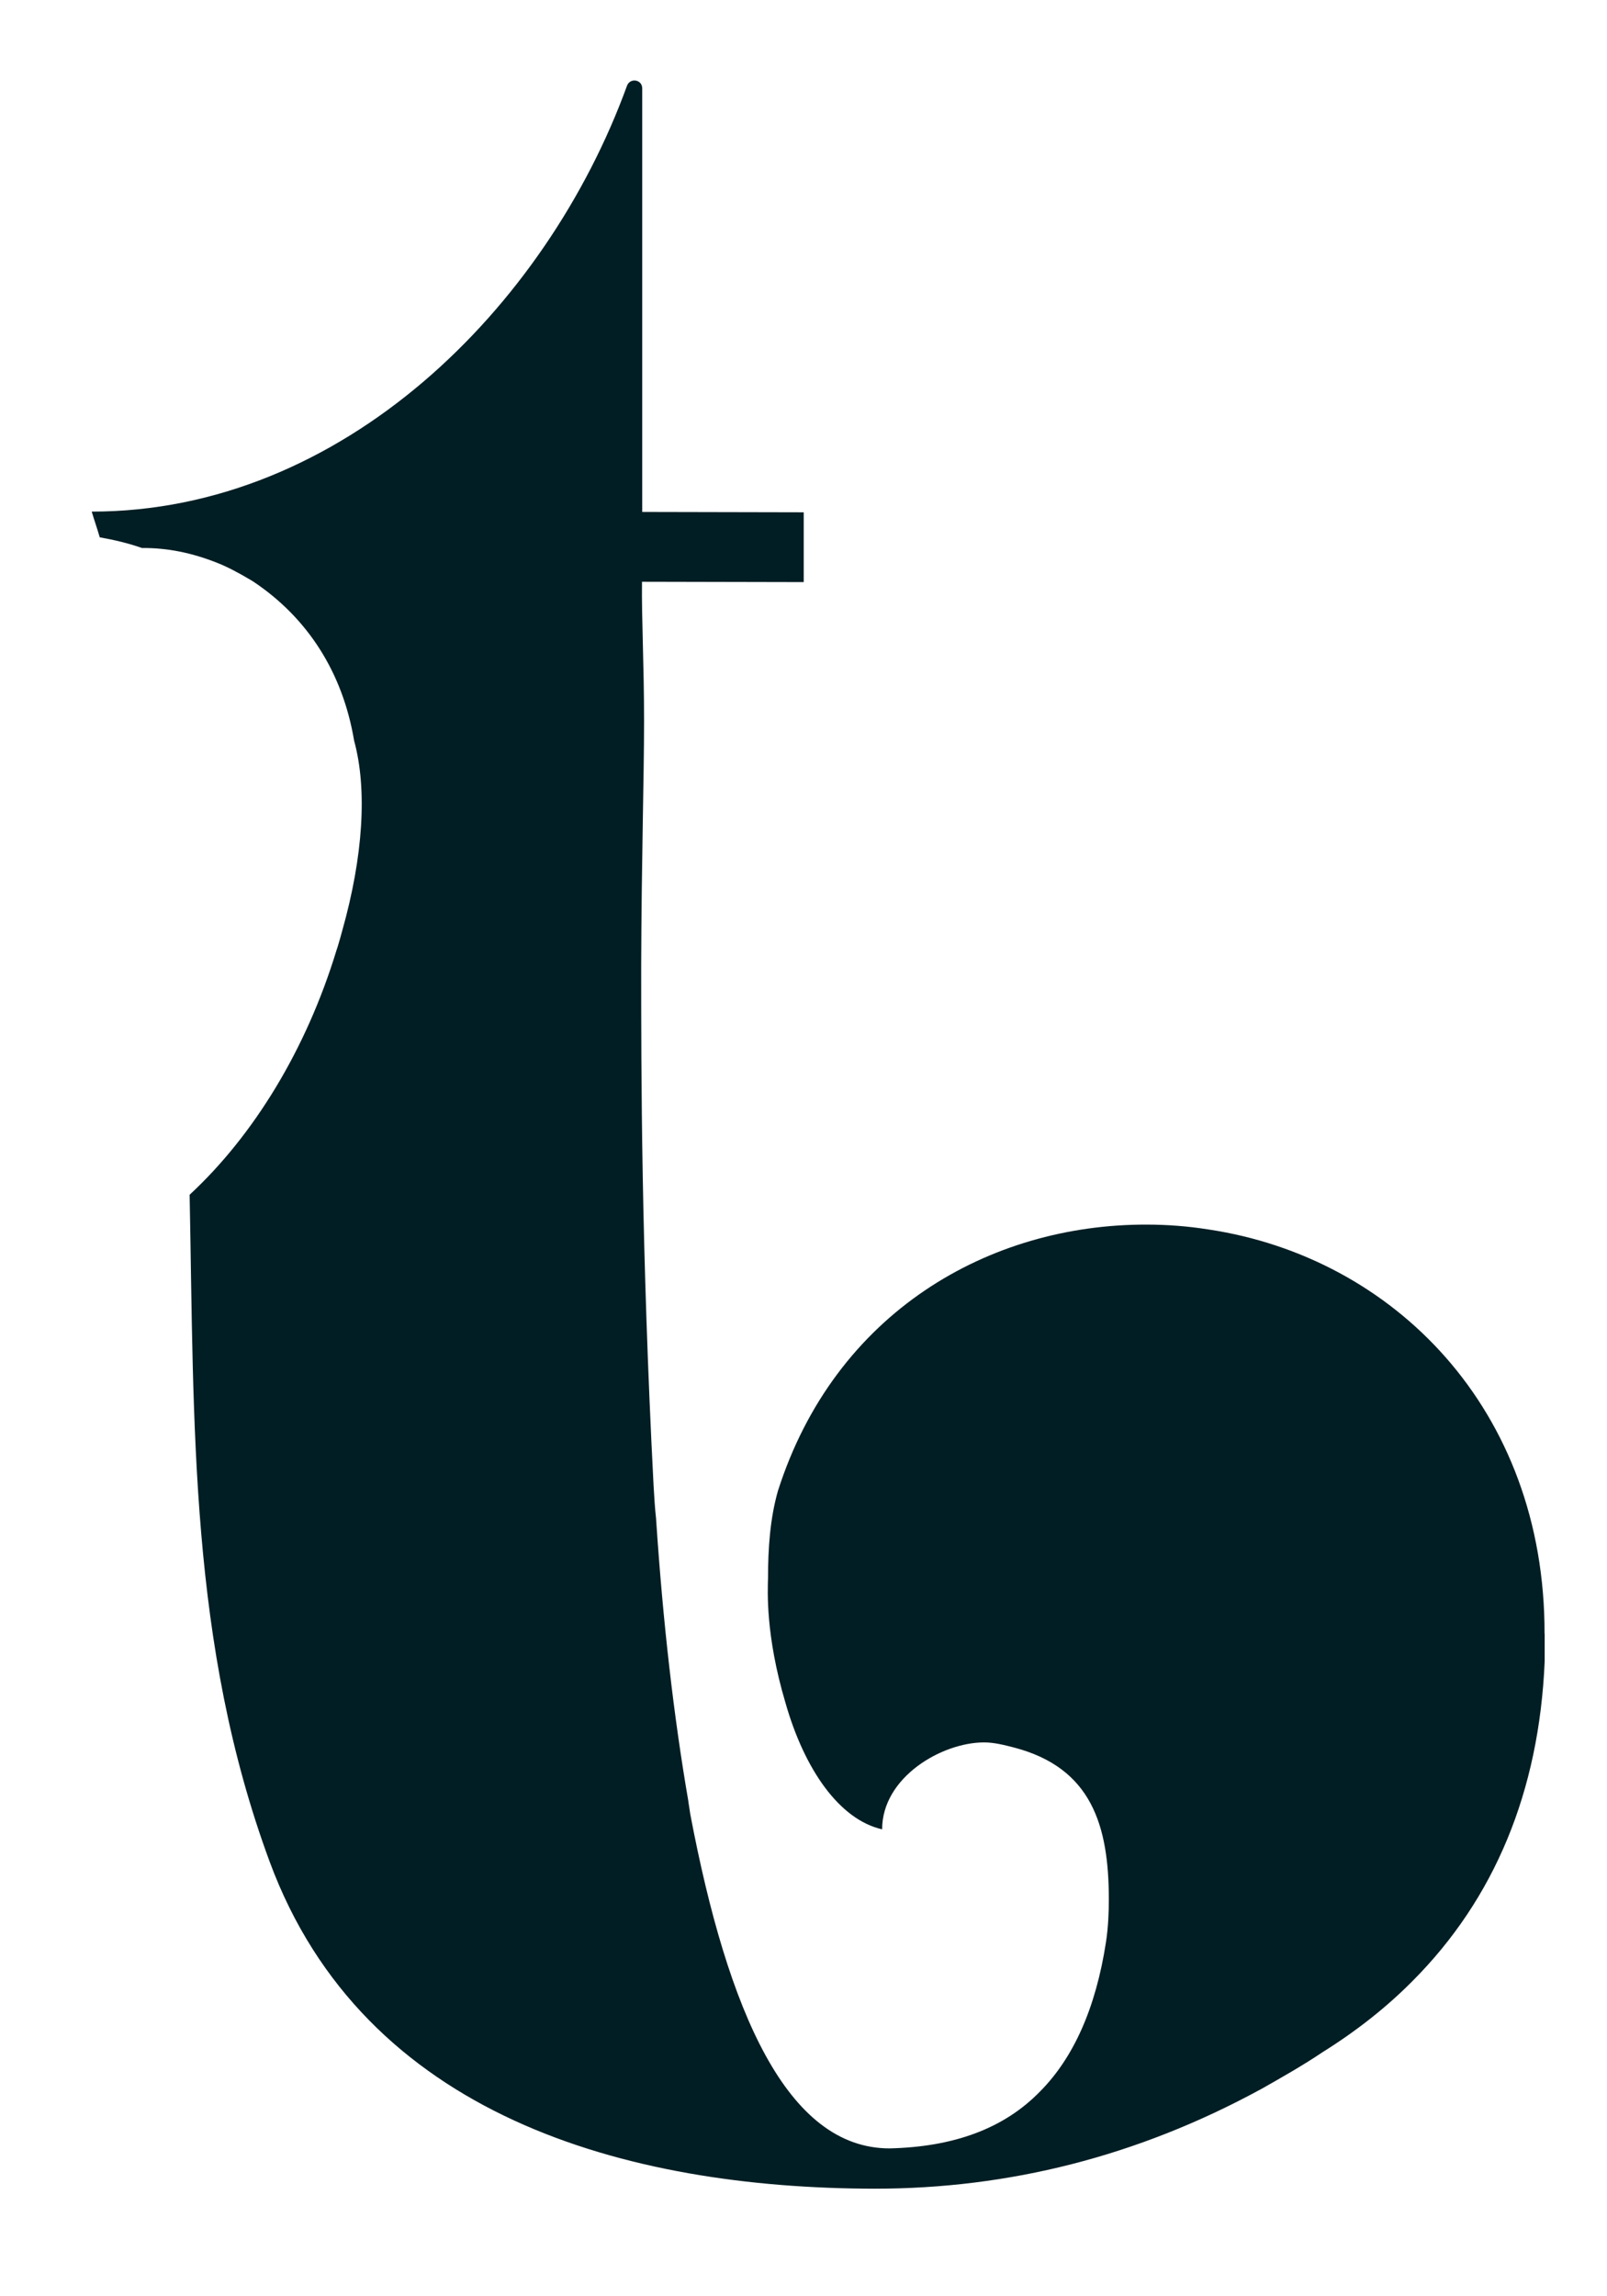 <svg width="14" height="20" viewBox="0 0 14 20" fill="none" xmlns="http://www.w3.org/2000/svg">
<path d="M13.457 14.23V14.47C13.409 15.604 13.02 16.539 12.304 17.256C12.077 17.485 11.815 17.691 11.522 17.874C11.348 17.991 11.166 18.094 10.986 18.196C10.983 18.196 10.983 18.199 10.98 18.199C9.908 18.782 8.786 19.063 7.62 19.063C5.451 19.06 3.17 18.43 2.35 16.217C1.648 14.318 1.692 12.415 1.652 10.406C2.209 9.89 2.668 9.142 2.932 8.275L2.941 8.248C2.956 8.199 2.969 8.153 2.981 8.108C3.164 7.46 3.201 6.875 3.085 6.451C2.986 5.861 2.684 5.385 2.209 5.067L2.195 5.058C2.079 4.989 1.977 4.935 1.889 4.901C1.674 4.816 1.46 4.771 1.237 4.773C1.117 4.731 0.994 4.702 0.869 4.68C0.847 4.604 0.821 4.53 0.799 4.456C2.984 4.456 4.759 2.68 5.462 0.748C5.488 0.675 5.595 0.691 5.595 0.77V4.459L7.002 4.462V5.07L5.593 5.067C5.589 5.392 5.611 5.782 5.611 6.281C5.611 6.779 5.589 7.473 5.586 8.408C5.586 9.34 5.586 10.857 5.694 12.941C5.7 13.039 5.705 13.133 5.716 13.231V13.234C5.776 14.136 5.87 14.953 5.997 15.689V15.692C6.003 15.734 6.008 15.766 6.014 15.803C6.34 17.521 6.857 18.712 7.75 18.712C8.307 18.699 8.745 18.541 9.061 18.216C9.351 17.924 9.546 17.493 9.635 16.916C9.655 16.786 9.66 16.655 9.66 16.544C9.66 15.898 9.509 15.398 8.836 15.221C8.749 15.199 8.663 15.176 8.573 15.176C8.205 15.176 7.685 15.479 7.685 15.933C7.315 15.849 7.009 15.416 6.842 14.828C6.668 14.242 6.688 13.853 6.691 13.743C6.691 13.485 6.709 13.225 6.777 12.986C7.275 11.426 8.621 10.663 9.988 10.666C10.17 10.666 10.35 10.68 10.526 10.708C12.139 10.949 13.459 12.273 13.456 14.227L13.457 14.23Z" fill="#011E24"/>
</svg>
